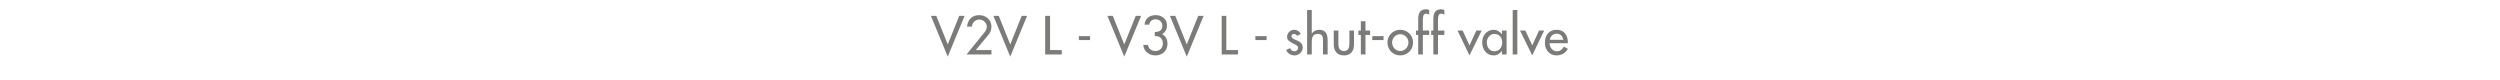 <?xml version="1.0" standalone="no"?><!DOCTYPE svg PUBLIC "-//W3C//DTD SVG 1.1//EN" "http://www.w3.org/Graphics/SVG/1.1/DTD/svg11.dtd"><svg xmlns="http://www.w3.org/2000/svg" version="1.1" width="1024px" height="32.7px" viewBox="0 -5 1024 32.7" style="top:-5px">  <desc>V2V L V3V L shut off valve</desc>  <defs/>  <g id="Polygon233293">    <path d="M 388.2 13.2 L 392.9 1.5 L 395.1 1.5 L 388.2 18.2 L 381.3 1.5 L 383.5 1.5 L 388.2 13.2 Z M 406.1 15.5 L 406.1 17.3 L 395.9 17.3 C 395.9 17.3 402.8 8.82 402.8 8.8 C 403.5 8 404.2 7 404.2 6 C 404.2 4.3 402.7 3 401.1 3 C 399.5 3 398.2 4.3 398.1 5.9 C 398.1 5.9 396.1 5.9 396.1 5.9 C 396.4 3 398.2 1.2 401.1 1.2 C 403.8 1.2 406.1 3.1 406.1 5.9 C 406.1 7.1 405.7 8.3 404.9 9.2 C 404.92 9.16 399.7 15.5 399.7 15.5 L 406.1 15.5 Z M 413.8 13.2 L 418.5 1.5 L 420.7 1.5 L 413.8 18.2 L 406.9 1.5 L 409.1 1.5 L 413.8 13.2 Z M 430.1 15.5 L 434.9 15.5 L 434.9 17.3 L 428.1 17.3 L 428.1 1.5 L 430.1 1.5 L 430.1 15.5 Z M 446.5 9.8 L 446.5 11.4 L 441.9 11.4 L 441.9 9.8 L 446.5 9.8 Z M 460.5 13.2 L 465.2 1.5 L 467.4 1.5 L 460.5 18.2 L 453.6 1.5 L 455.8 1.5 L 460.5 13.2 Z M 473 8.1 C 474.7 8.1 476.1 7.5 476.1 5.6 C 476.1 4 474.9 2.9 473.3 2.9 C 471.9 2.9 470.9 3.8 470.7 5.1 C 470.7 5.1 468.8 5.1 468.8 5.1 C 469.1 2.5 470.8 1.2 473.4 1.2 C 475.9 1.2 478 2.8 478 5.4 C 478 7 477.3 8.2 476 9 C 477.5 9.7 478.2 11.2 478.2 12.9 C 478.2 15.9 476 17.7 473.2 17.7 C 470.7 17.7 468.4 16 468.3 13.4 C 468.3 13.4 470.2 13.4 470.2 13.4 C 470.4 15 471.8 15.9 473.3 15.9 C 475.1 15.9 476.3 14.6 476.3 12.8 C 476.3 10.8 474.9 9.6 473 9.8 C 473 9.8 473 8.1 473 8.1 Z M 486.1 13.2 L 490.8 1.5 L 493 1.5 L 486.1 18.2 L 479.2 1.5 L 481.4 1.5 L 486.1 13.2 Z M 502.3 15.5 L 507.1 15.5 L 507.1 17.3 L 500.4 17.3 L 500.4 1.5 L 502.3 1.5 L 502.3 15.5 Z M 518.8 9.8 L 518.8 11.4 L 514.2 11.4 L 514.2 9.8 L 518.8 9.8 Z M 531.3 9.7 C 531.1 9.3 530.6 8.9 530 8.9 C 529.5 8.9 529 9.3 529 9.8 C 529 10.7 530.1 11.1 531.3 11.6 C 532.5 12.1 533.6 12.9 533.6 14.4 C 533.6 16.3 532 17.7 530.2 17.7 C 528.8 17.7 527.3 16.8 526.8 15.5 C 526.8 15.5 528.4 14.7 528.4 14.7 C 528.8 15.5 529.3 16 530.2 16 C 531 16 531.7 15.4 531.7 14.6 C 531.7 14.1 531.4 13.8 531 13.5 C 531 13.5 529.1 12.5 529.1 12.5 C 528 11.9 527.2 11.4 527.2 10.1 C 527.2 8.5 528.5 7.2 530.1 7.2 C 531.3 7.2 532.3 7.9 532.8 8.9 C 532.8 8.9 531.3 9.7 531.3 9.7 Z M 537.3 -0.9 L 537.3 8.8 C 537.3 8.8 537.35 8.82 537.3 8.8 C 537.9 7.8 539.1 7.2 540.3 7.2 C 543.1 7.2 543.8 9.1 543.8 11.5 C 543.79 11.47 543.8 17.3 543.8 17.3 L 541.9 17.3 C 541.9 17.3 541.9 11.7 541.9 11.7 C 541.9 10 541.7 8.9 539.7 8.9 C 537.3 8.9 537.3 11 537.3 12.8 C 537.3 12.81 537.3 17.3 537.3 17.3 L 535.4 17.3 L 535.4 -0.9 L 537.3 -0.9 Z M 548.2 7.5 C 548.2 7.5 548.2 12.94 548.2 12.9 C 548.2 14.5 548.6 15.9 550.5 15.9 C 552.3 15.9 552.7 14.5 552.7 12.9 C 552.74 12.94 552.7 7.5 552.7 7.5 L 554.6 7.5 C 554.6 7.5 554.63 13.15 554.6 13.1 C 554.6 15.8 553.4 17.7 550.5 17.7 C 547.6 17.7 546.3 15.8 546.3 13.1 C 546.31 13.15 546.3 7.5 546.3 7.5 L 548.2 7.5 Z M 559.3 17.3 L 557.4 17.3 L 557.4 9.3 L 556.4 9.3 L 556.4 7.5 L 557.4 7.5 L 557.4 3.7 L 559.3 3.7 L 559.3 7.5 L 561.2 7.5 L 561.2 9.3 L 559.3 9.3 L 559.3 17.3 Z M 566.7 9.8 L 566.7 11.4 L 562.1 11.4 L 562.1 9.8 L 566.7 9.8 Z M 578.8 12.4 C 578.8 15.4 576.5 17.7 573.5 17.7 C 570.6 17.7 568.3 15.4 568.3 12.4 C 568.3 9.5 570.6 7.2 573.5 7.2 C 576.5 7.2 578.8 9.5 578.8 12.4 Z M 570.2 12.4 C 570.2 14.3 571.7 15.9 573.5 15.9 C 575.4 15.9 576.9 14.3 576.9 12.4 C 576.9 10.6 575.4 9 573.5 9 C 571.7 9 570.2 10.6 570.2 12.4 Z M 585.4 1 C 585 0.8 584.5 0.6 584.1 0.6 C 582.8 0.6 582.8 2.3 582.8 3.3 C 582.77 3.28 582.8 7.5 582.8 7.5 L 585.4 7.5 L 585.4 9.3 L 582.8 9.3 L 582.8 17.3 L 580.9 17.3 L 580.9 9.3 L 580 9.3 L 580 7.5 L 580.9 7.5 C 580.9 7.5 580.88 2.71 580.9 2.7 C 580.9 0.6 581.6 -1.2 584 -1.2 C 584.5 -1.2 585 -1.1 585.4 -0.9 C 585.4 -0.9 585.4 1 585.4 1 Z M 591.6 1 C 591.2 0.8 590.7 0.6 590.3 0.6 C 589 0.6 589 2.3 589 3.3 C 588.96 3.28 589 7.5 589 7.5 L 591.6 7.5 L 591.6 9.3 L 589 9.3 L 589 17.3 L 587.1 17.3 L 587.1 9.3 L 586.2 9.3 L 586.2 7.5 L 587.1 7.5 C 587.1 7.5 587.07 2.71 587.1 2.7 C 587.1 0.6 587.8 -1.2 590.2 -1.2 C 590.7 -1.2 591.1 -1.1 591.6 -0.9 C 591.6 -0.9 591.6 1 591.6 1 Z M 601.9 13.6 L 604.7 7.5 L 606.9 7.5 L 601.9 17.7 L 597 7.5 L 599.1 7.5 L 601.9 13.6 Z M 615.3 12.4 C 615.3 10.5 614.2 8.9 612.1 8.9 C 610.2 8.9 609 10.6 609 12.4 C 609 14.3 610.1 16 612.1 16 C 614.2 16 615.3 14.3 615.3 12.4 Z M 617.1 17.3 L 615.2 17.3 L 615.2 15.8 C 615.2 15.8 615.17 15.79 615.2 15.8 C 614.4 16.9 613.2 17.7 611.8 17.7 C 608.8 17.7 607.1 15.2 607.1 12.3 C 607.1 9.7 608.9 7.2 611.8 7.2 C 613.2 7.2 614.4 8 615.2 9.1 C 615.17 9.13 615.2 9.1 615.2 9.1 L 615.2 7.5 L 617.1 7.5 L 617.1 17.3 Z M 621.5 17.3 L 619.6 17.3 L 619.6 -0.9 L 621.5 -0.9 L 621.5 17.3 Z M 627.6 13.6 L 630.4 7.5 L 632.5 7.5 L 627.6 17.7 L 622.6 7.5 L 624.8 7.5 L 627.6 13.6 Z M 634.7 12.7 C 634.7 14.4 635.9 16 637.7 16 C 639.1 16 639.9 15.2 640.6 14.1 C 640.6 14.1 642.2 15 642.2 15 C 641.3 16.7 639.6 17.7 637.6 17.7 C 634.6 17.7 632.8 15.4 632.8 12.5 C 632.8 9.5 634.4 7.2 637.6 7.2 C 640.7 7.2 642.2 9.5 642.2 12.4 C 642.2 12.43 642.2 12.7 642.2 12.7 C 642.2 12.7 634.7 12.73 634.7 12.7 Z M 640.3 11.3 C 640.1 9.8 639.1 8.8 637.6 8.8 C 636.1 8.8 635 9.9 634.8 11.3 C 634.8 11.3 640.3 11.3 640.3 11.3 Z " stroke="none" fill="#7b7b7a"/>  </g></svg>